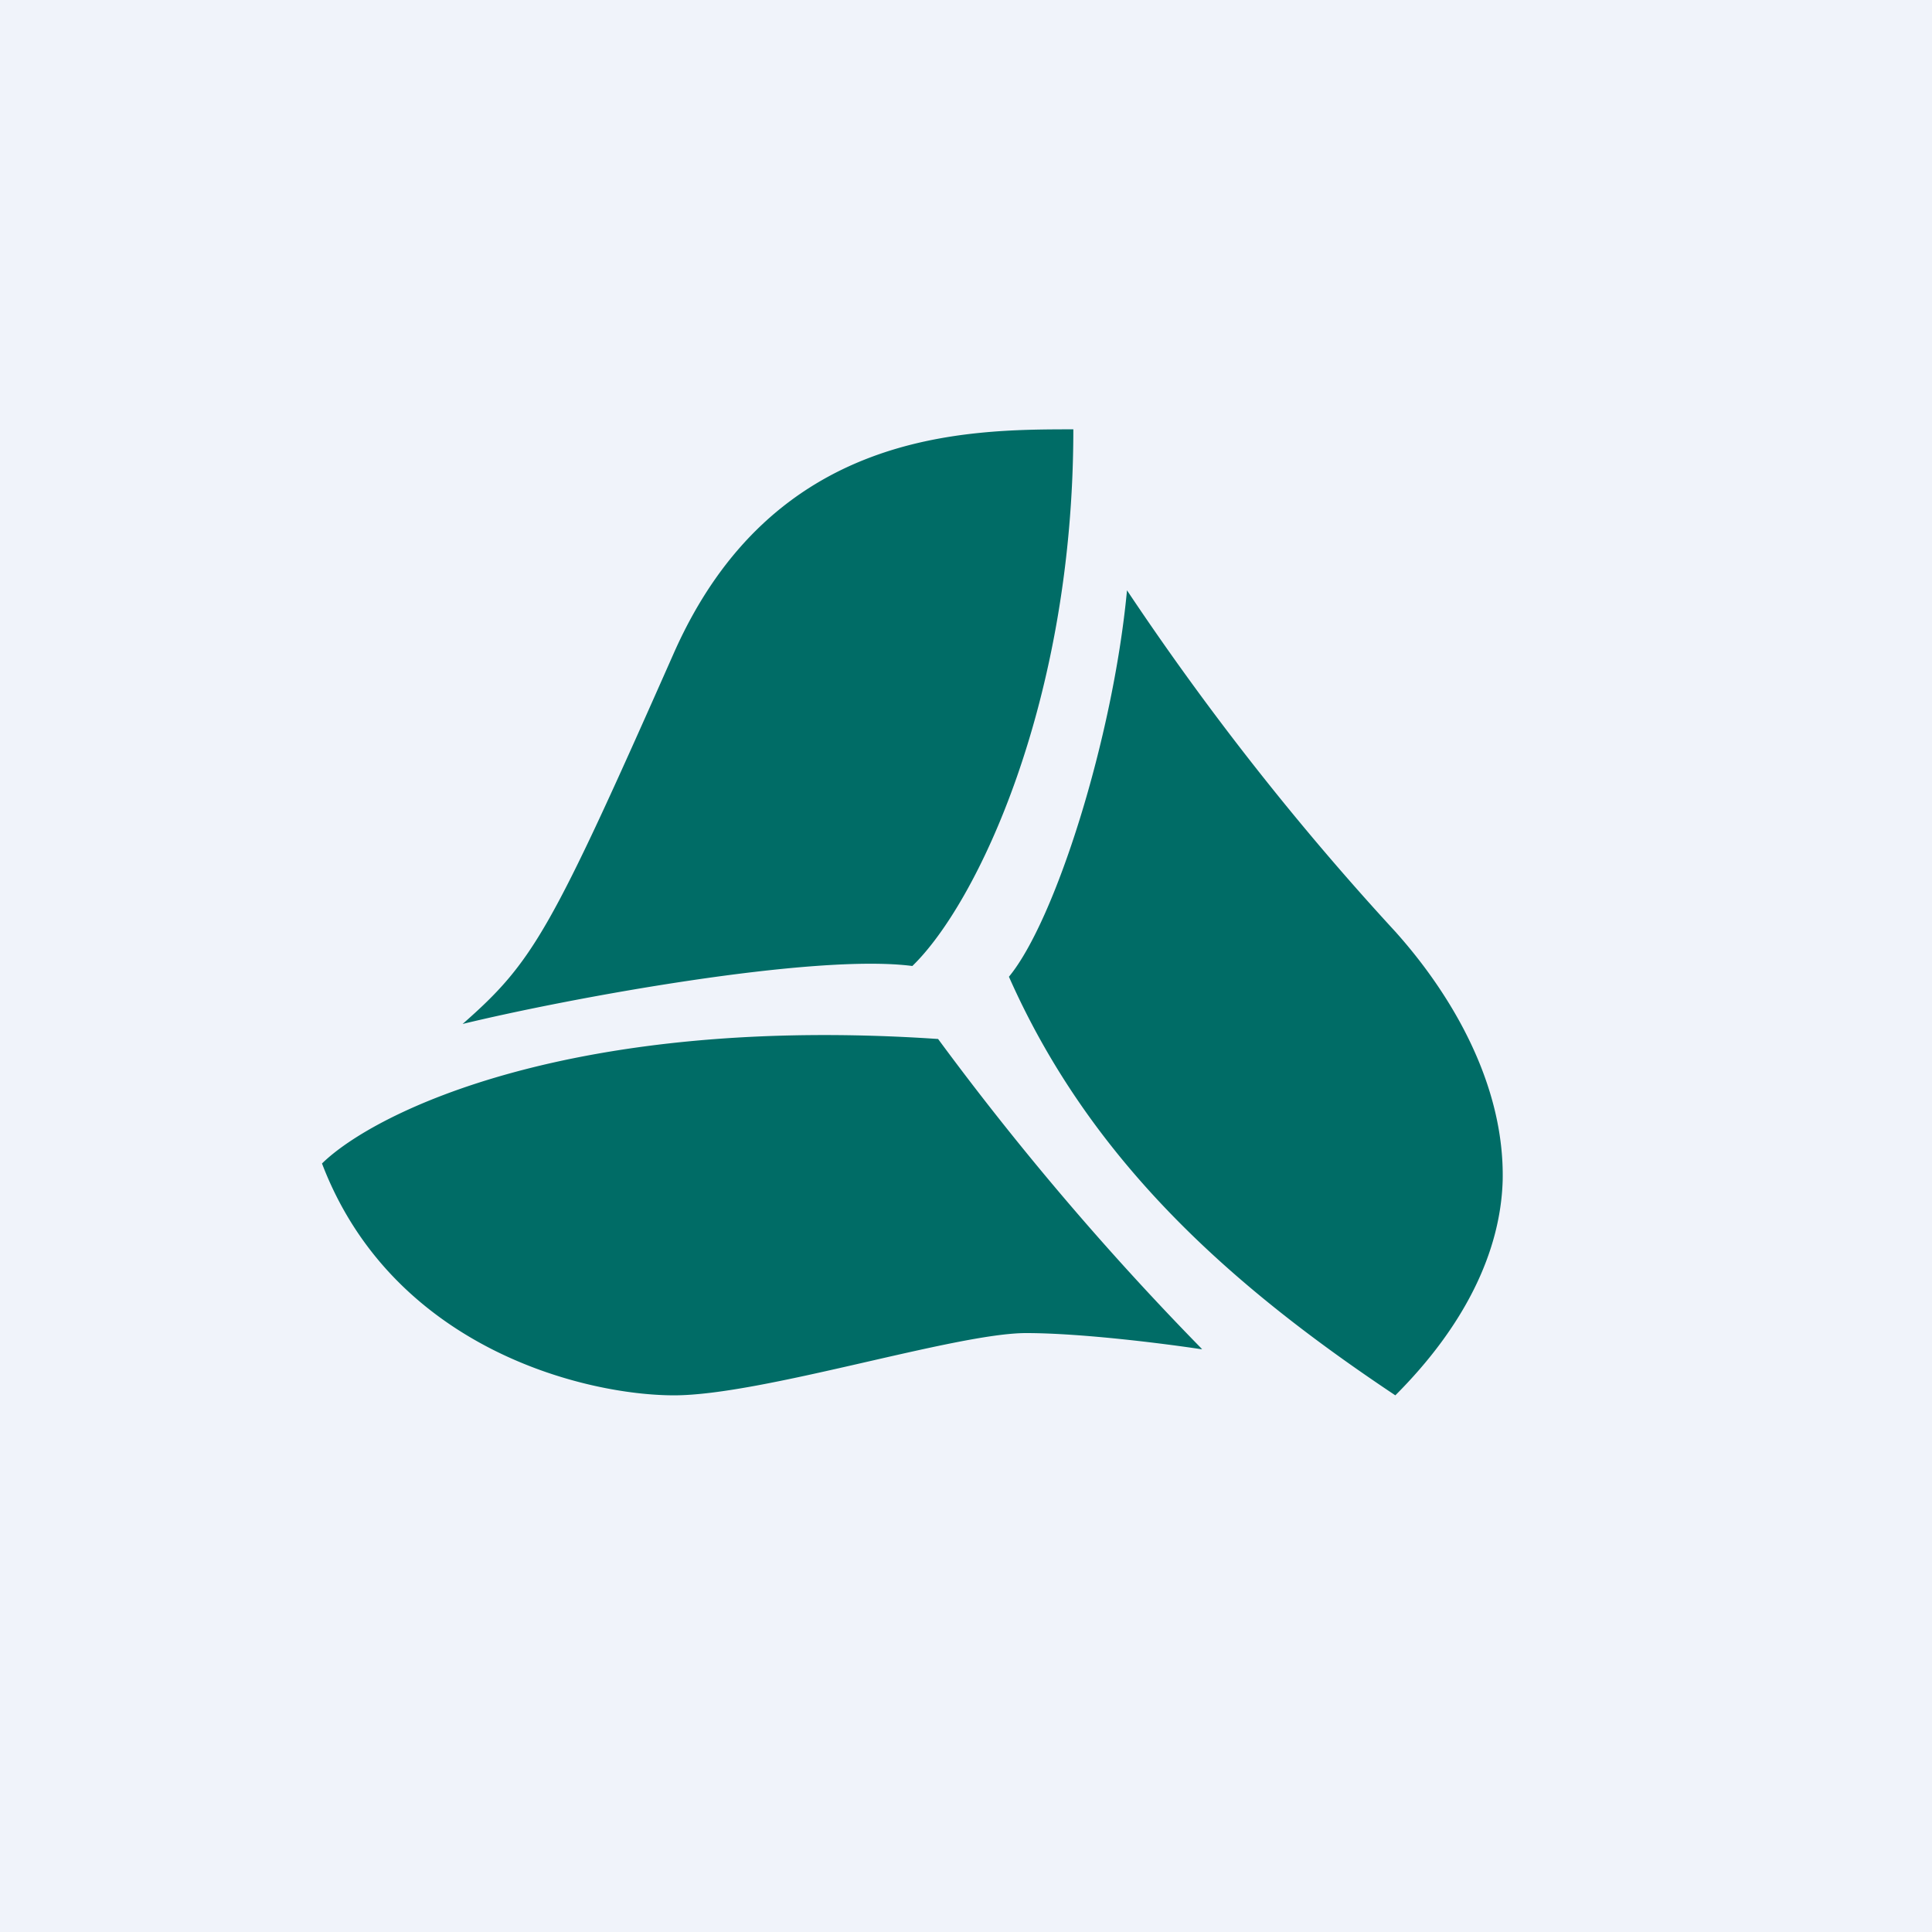 <!-- by TradingView --><svg width="18" height="18" viewBox="0 0 18 18" xmlns="http://www.w3.org/2000/svg"><path fill="#F0F3FA" d="M0 0h18v18H0z"/><path d="M10 4c0 2.54-.9 4.42-1.5 5-.92-.12-3.2.3-4.19.54.66-.58.82-.86 1.97-3.46C7.2 4.01 8.98 4 10 4ZM13 8.68a25.93 25.93 0 0 1-2.5-3.18c-.13 1.38-.67 3.08-1.1 3.6.77 1.74 2.1 2.9 3.6 3.9.64-.64.98-1.33 1-2 .02-.9-.48-1.74-1-2.32ZM11.2 12.57a27.12 27.12 0 0 1-2.46-2.89c-3.41-.23-5.25.68-5.74 1.16C3.66 12.57 5.46 13 6.28 13c.82 0 2.62-.58 3.28-.58.52 0 1.3.1 1.63.15Z" fill="#006C66"/></svg>